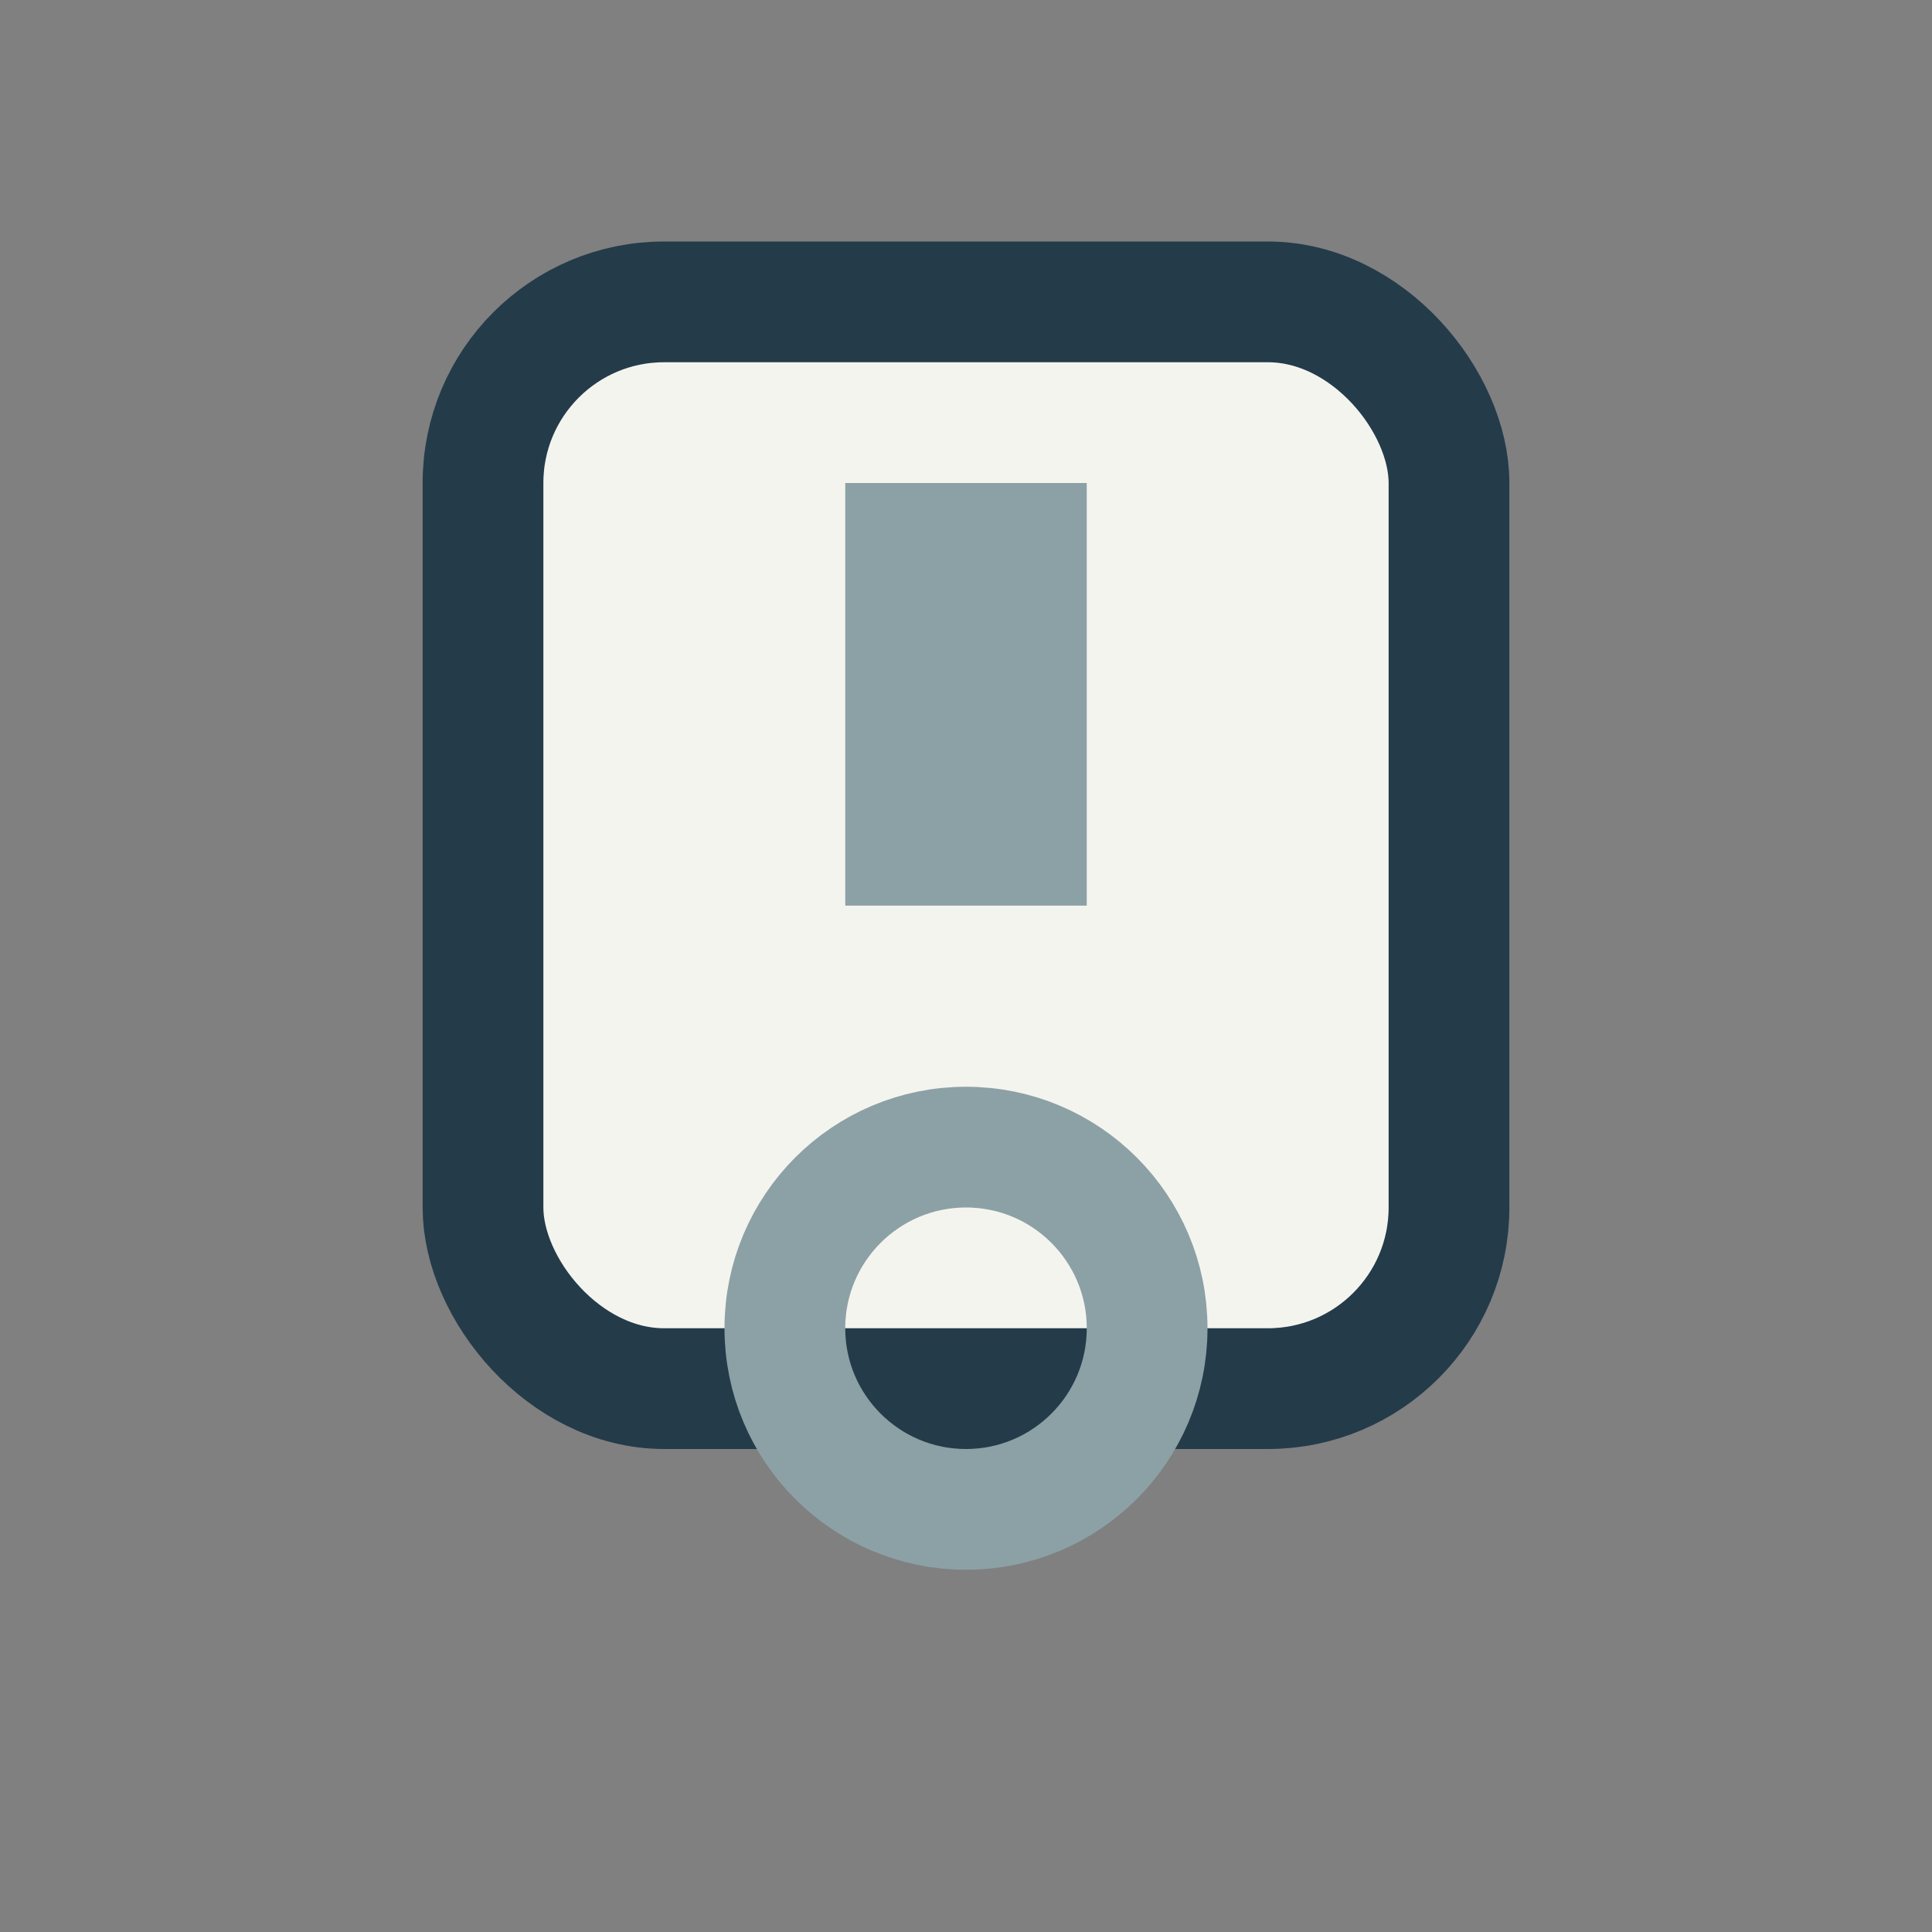 <?xml version="1.0" encoding="UTF-8"?>
<svg xmlns="http://www.w3.org/2000/svg" width="32" height="32" viewBox="0 0 32 32"><rect x="0" y="0" width="32" height="32" fill="#808080" stroke="none"/><rect x="8" y="5" width="16" height="18" rx="3" fill="#F4F4EF" stroke="#243B4A" stroke-width="2"/><circle cx="16" cy="22" r="3" fill="none" stroke="#8CA1A5" stroke-width="2"/><rect x="14" y="8" width="4" height="7" fill="#8CA1A5"/></svg>